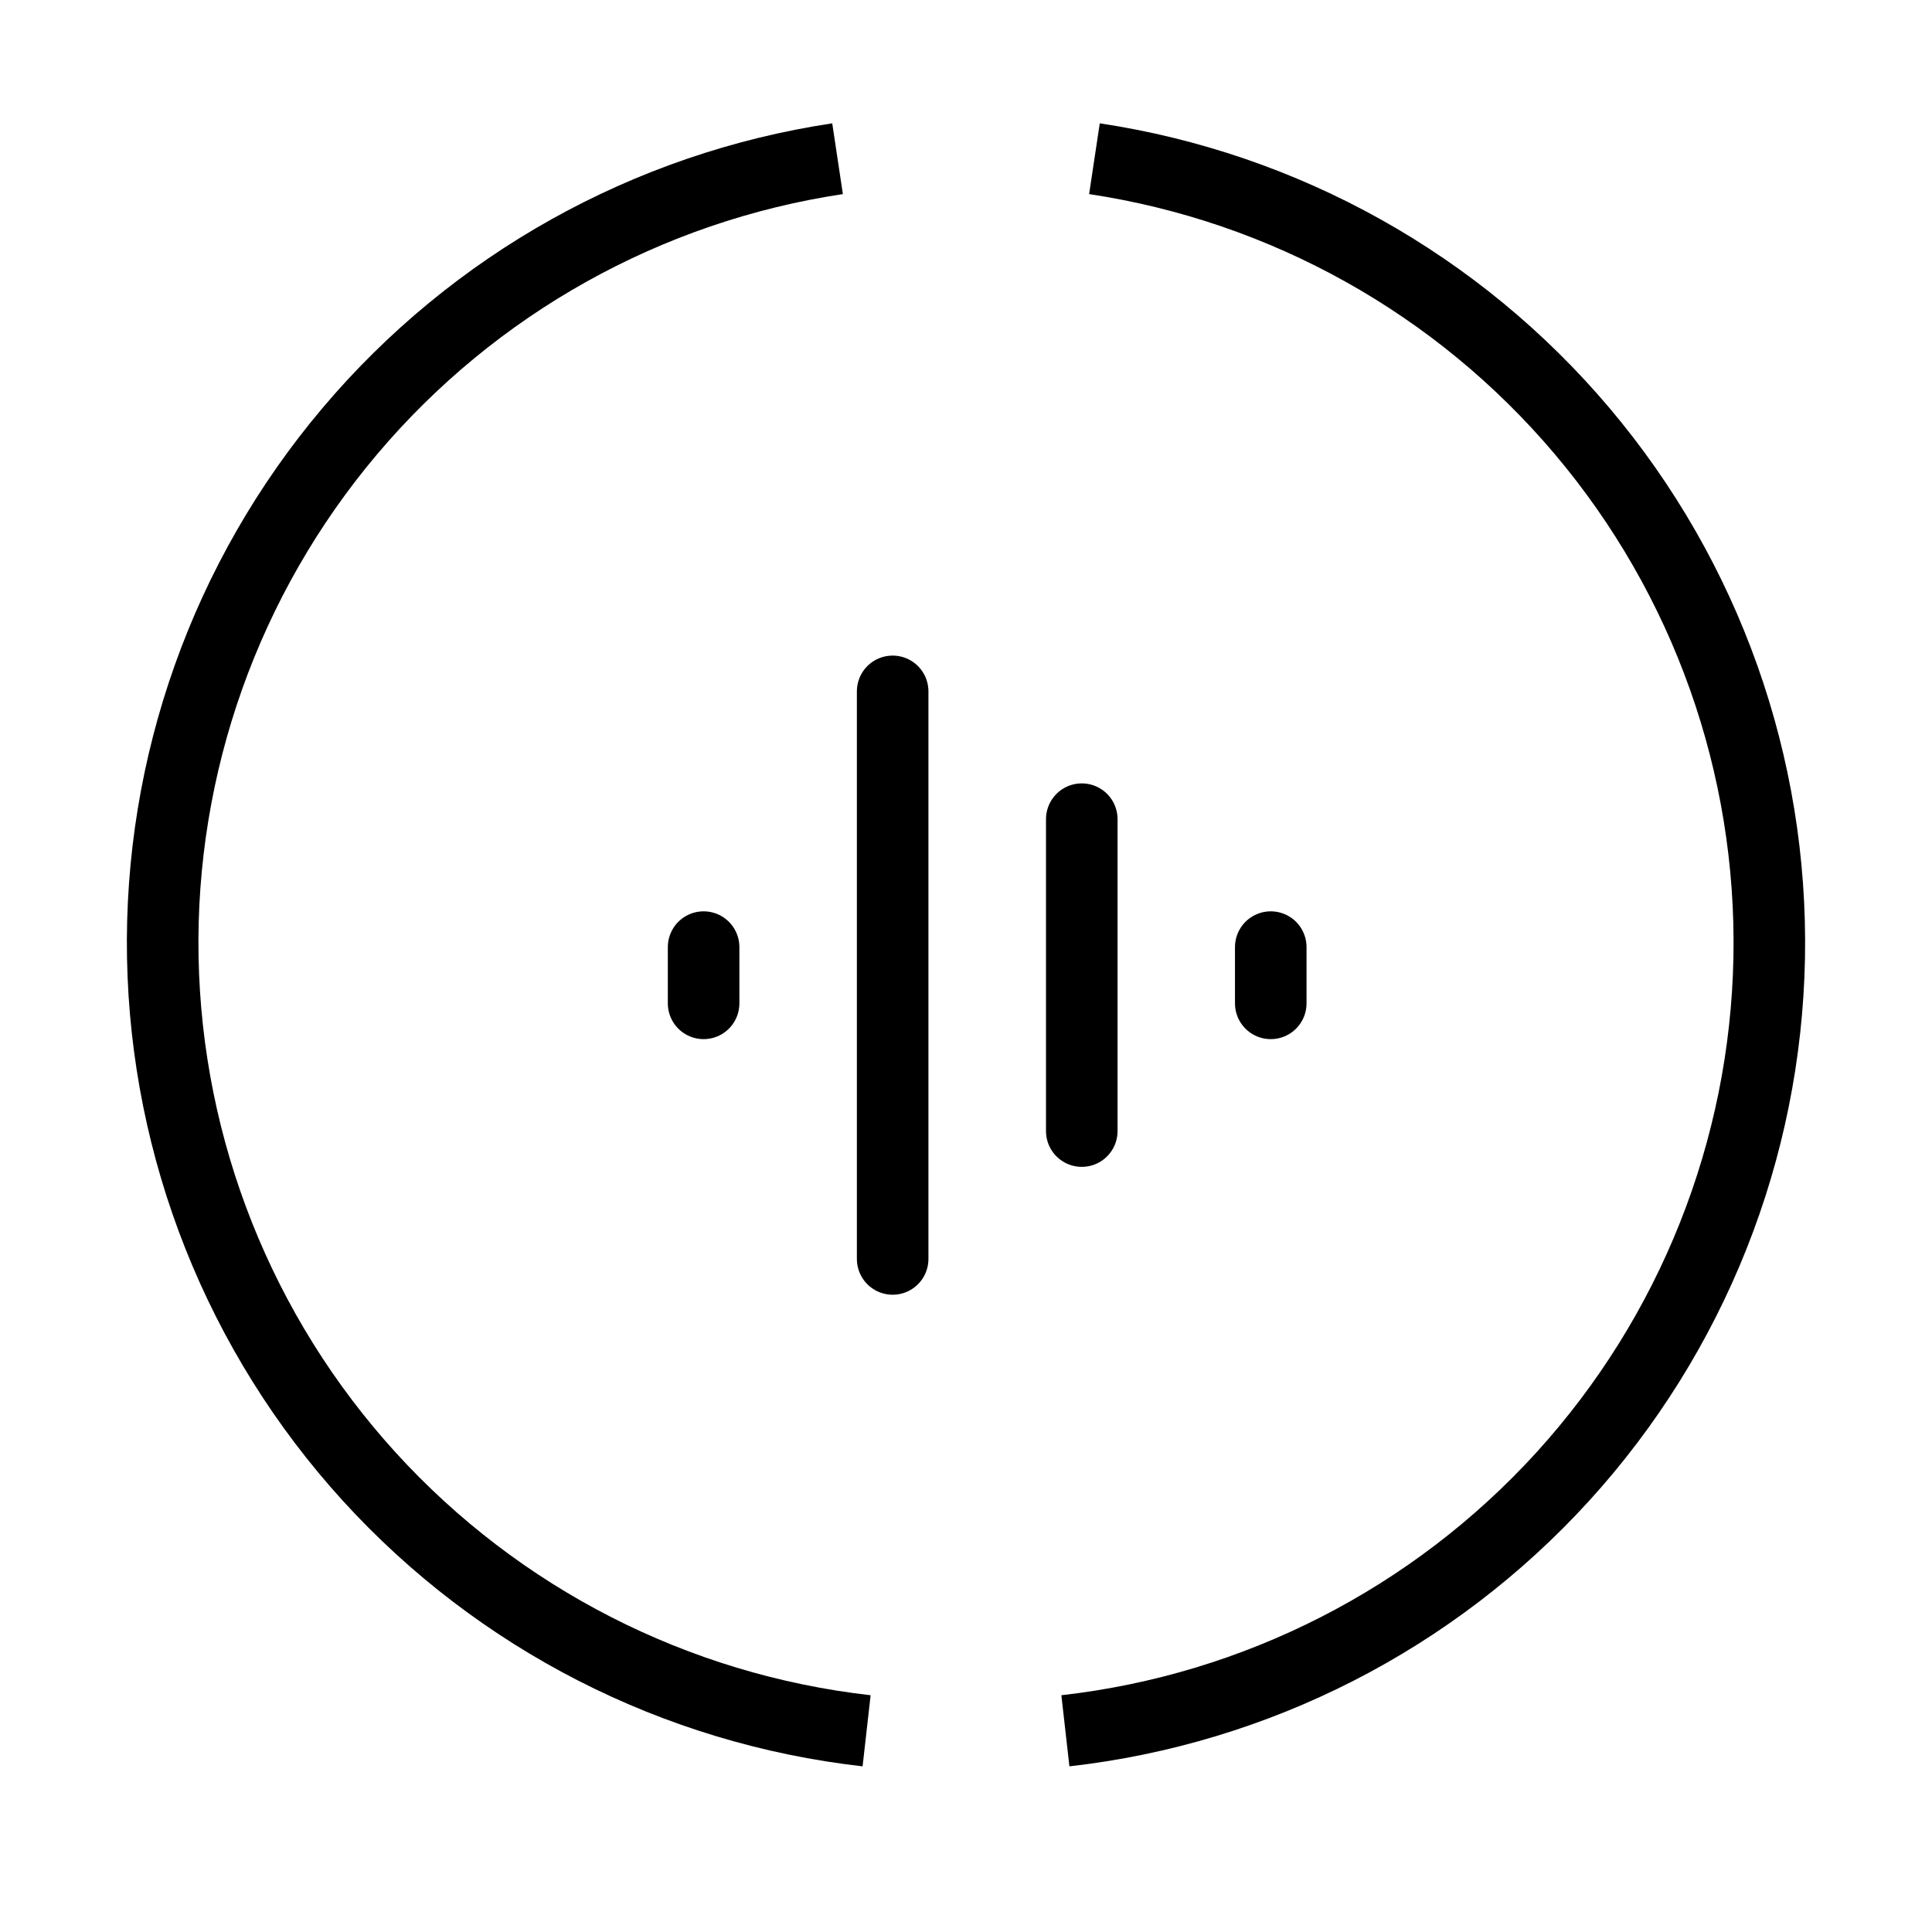 <svg width="27" height="27" viewBox="0 0 27 27" fill="none" xmlns="http://www.w3.org/2000/svg">
<path d="M14.889 24.188C17.56 23.886 20.031 22.623 21.841 20.635C23.65 18.647 24.675 16.069 24.725 13.381C24.775 10.693 23.846 8.079 22.111 6.025C20.376 3.971 17.953 2.618 15.295 2.218" stroke="black"/>
<path d="M12.111 24.188C9.44 23.886 6.969 22.623 5.159 20.635C3.35 18.647 2.325 16.069 2.275 13.381C2.225 10.693 3.154 8.079 4.889 6.025C6.624 3.971 9.046 2.618 11.705 2.218" stroke="black"/>
<line x1="9.833" y1="13.236" x2="9.833" y2="14.022" stroke="black" stroke-linecap="round"/>
<line x1="12.475" y1="9.662" x2="12.475" y2="17.594" stroke="black" stroke-linecap="round"/>
<line x1="15.118" y1="11.448" x2="15.118" y2="15.807" stroke="black" stroke-linecap="round"/>
<line x1="17.759" y1="13.236" x2="17.759" y2="14.022" stroke="black" stroke-linecap="round"/>
</svg>
